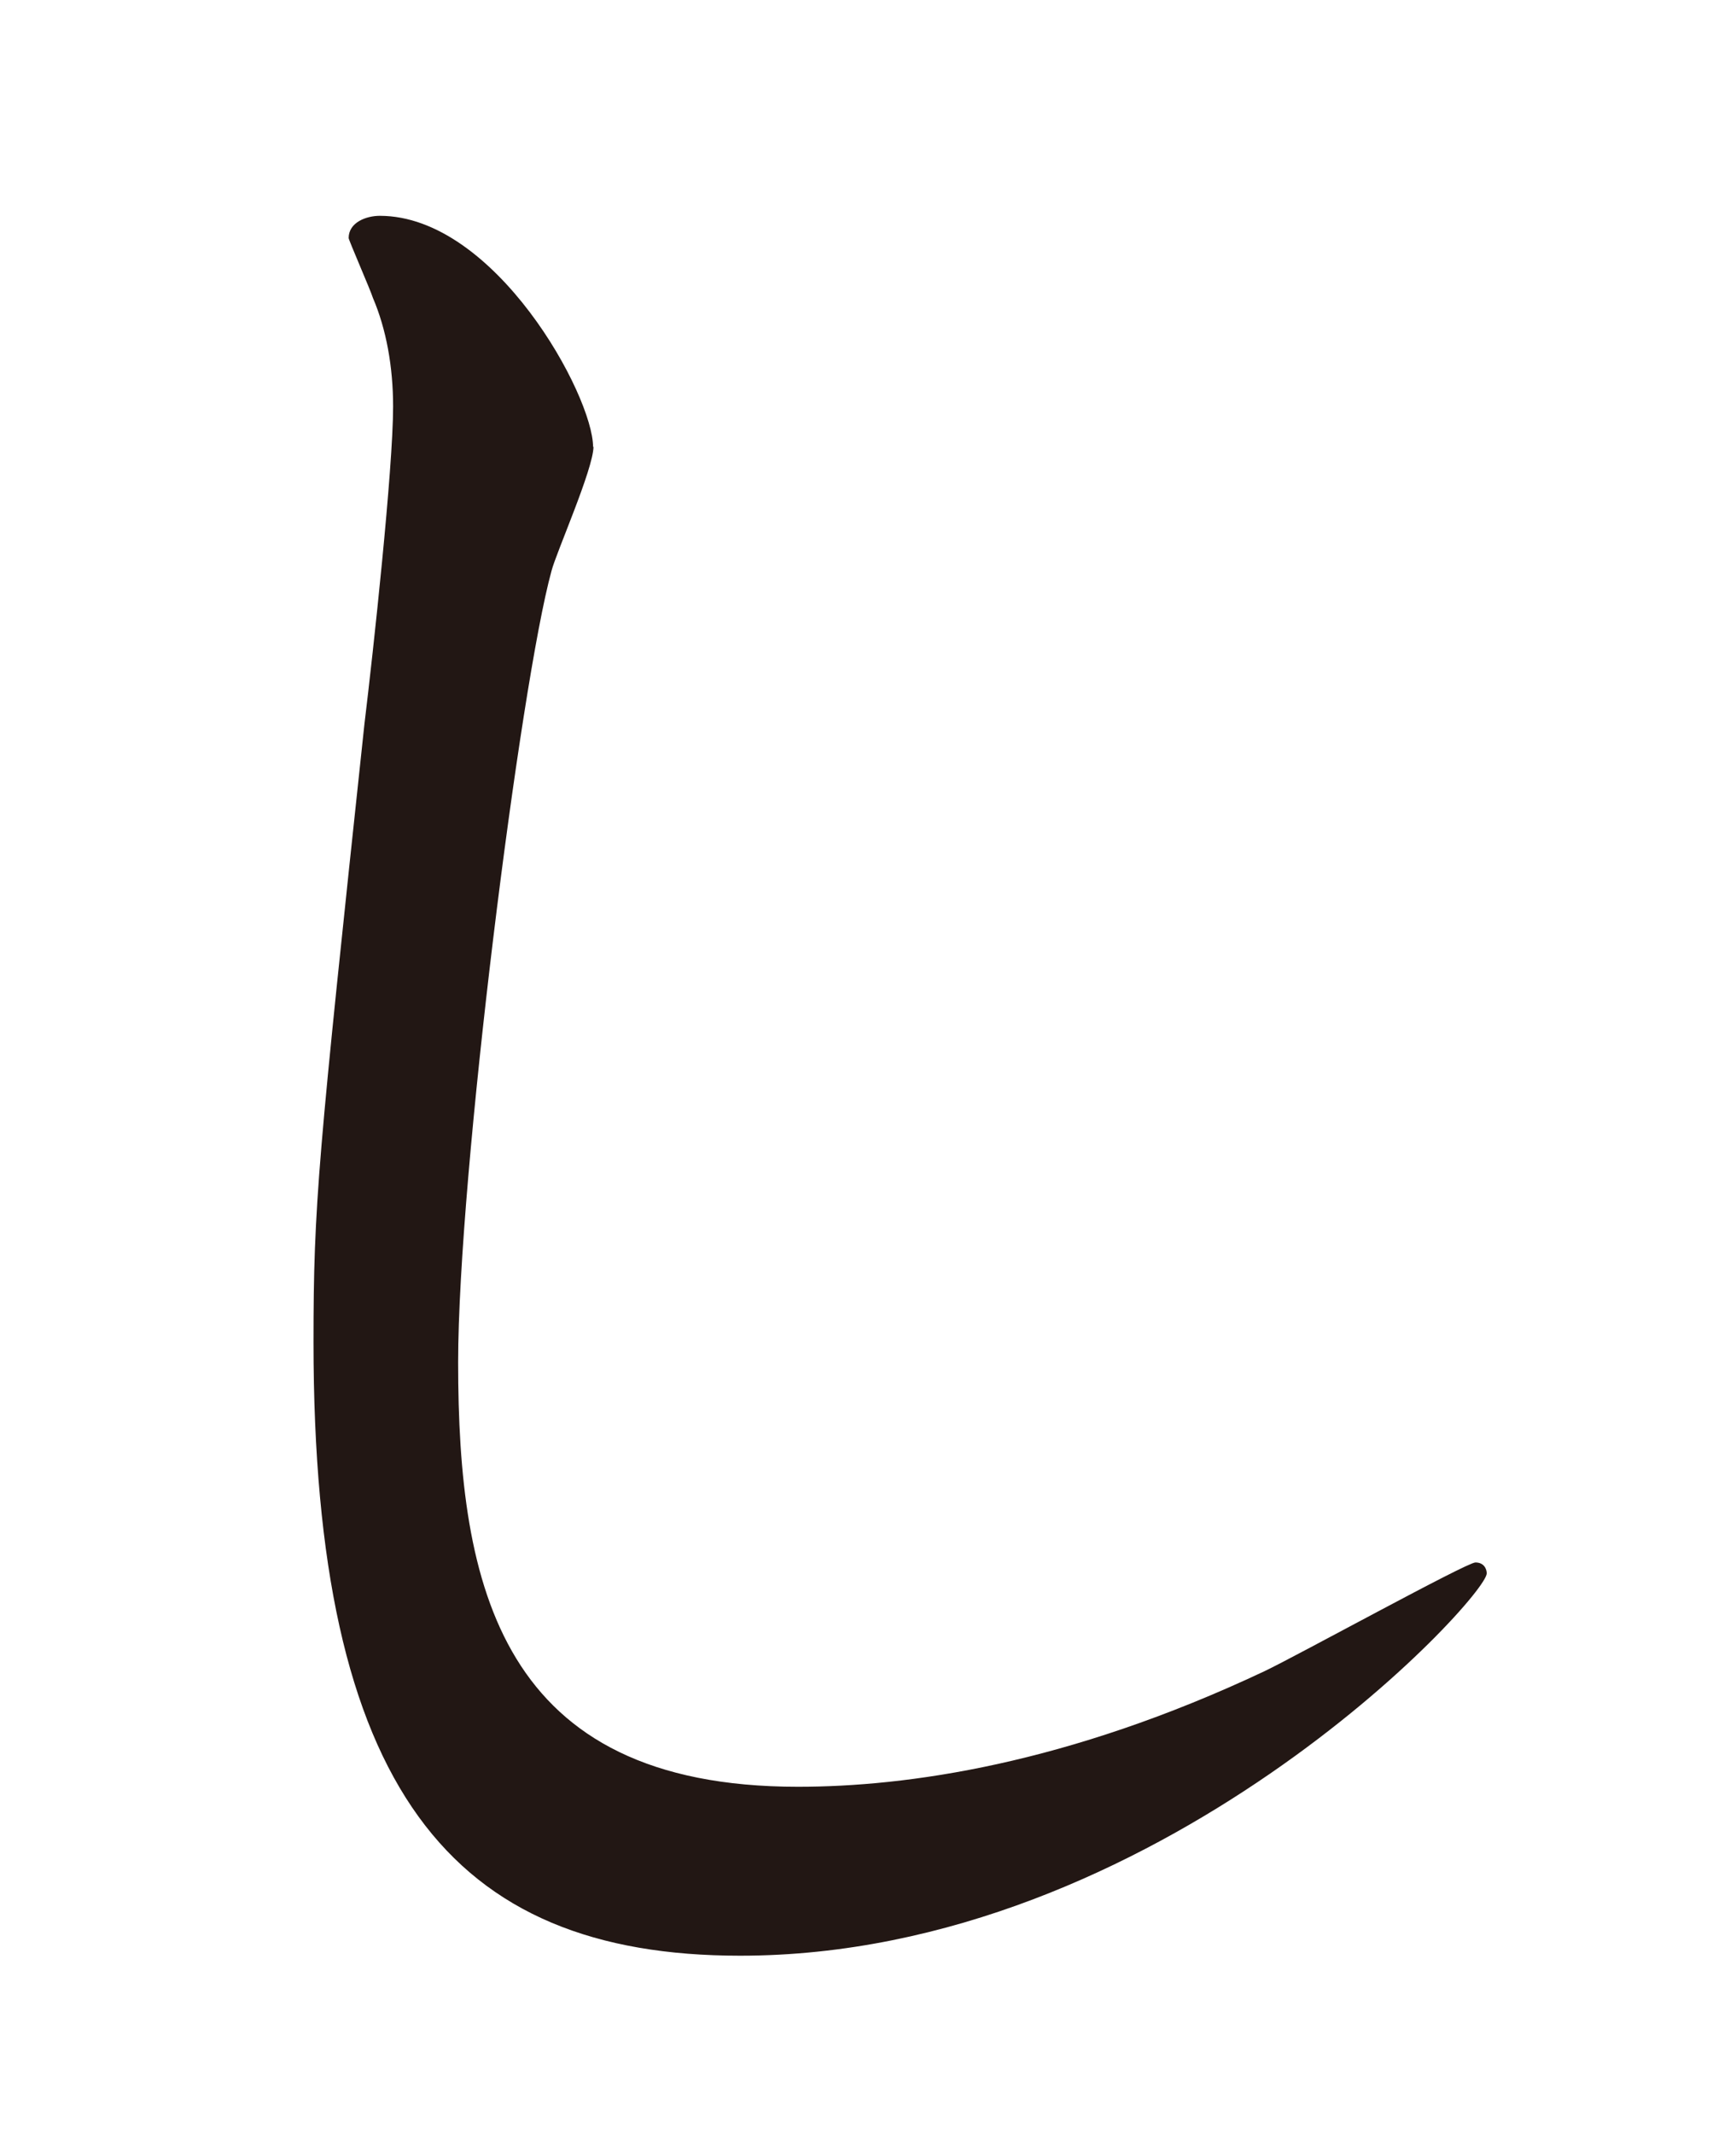 <?xml version="1.0" encoding="UTF-8"?><svg id="_レイヤー_1" xmlns="http://www.w3.org/2000/svg" viewBox="0 0 42.97 52.8"><defs><style>.cls-1{fill:none;}.cls-2{fill:#221714;}</style></defs><path class="cls-2" d="M14.69,11.05c0,.55-.93,2.64-1.04,3.08-.77,2.8-2.31,14.96-2.31,19.58,0,5.55,1.04,10.5,8.41,10.5,2.69,0,6.65-.55,11.55-2.86.82-.39,5-2.69,5.22-2.69s.28.17.28.27c0,.6-8.14,9.46-18.48,9.46-7.15,0-10.56-4.12-10.56-15.18,0-3.41.11-4.51,1.26-15.29.22-1.81.71-6.32.71-7.86,0-.99-.17-1.92-.5-2.69-.05-.17-.6-1.43-.6-1.48,0-.39.44-.55.77-.55,2.86,0,5.28,4.45,5.28,5.72Z"/><rect class="cls-1" width="42.97" height="52.8"/></svg>